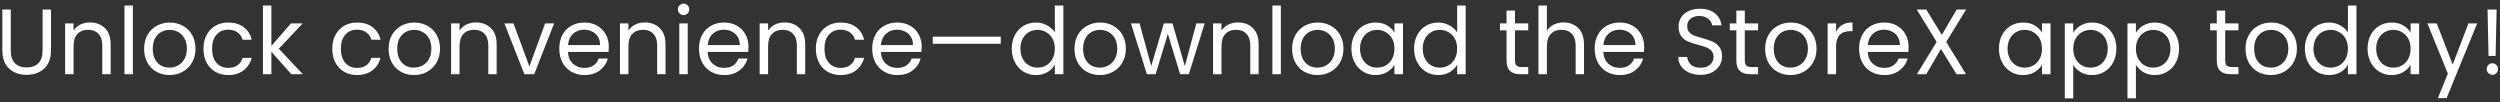 <svg width="539" height="22" viewBox="0 0 539 22" fill="none" xmlns="http://www.w3.org/2000/svg">
<rect x="0" y="0" width="539" height="22" fill="#333333" stroke="none"/>
<path d="M2.32 2.06V10.88C2.32 12.12 2.62 13.04 3.22 13.64C3.833 14.24 4.68 14.54 5.76 14.54C6.827 14.54 7.66 14.24 8.26 13.64C8.873 13.04 9.18 12.12 9.18 10.88V2.06H11V10.86C11 12.02 10.767 13 10.3 13.8C9.833 14.587 9.2 15.173 8.4 15.56C7.613 15.947 6.727 16.14 5.74 16.14C4.753 16.14 3.86 15.947 3.06 15.56C2.273 15.173 1.647 14.587 1.18 13.8C0.727 13 0.5 12.02 0.5 10.86V2.06H2.32ZM19.376 4.84C20.709 4.84 21.789 5.247 22.616 6.06C23.443 6.86 23.856 8.02 23.856 9.54V16H22.056V9.8C22.056 8.707 21.783 7.873 21.236 7.3C20.689 6.713 19.943 6.42 18.996 6.42C18.036 6.42 17.269 6.72 16.696 7.32C16.136 7.92 15.856 8.793 15.856 9.94V16H14.036V5.04H15.856V6.6C16.216 6.04 16.703 5.607 17.316 5.3C17.943 4.993 18.629 4.84 19.376 4.84ZM28.649 1.2V16H26.829V1.2H28.649ZM36.531 16.18C35.504 16.18 34.571 15.947 33.731 15.48C32.904 15.013 32.251 14.353 31.771 13.5C31.304 12.633 31.071 11.633 31.071 10.5C31.071 9.38 31.311 8.393 31.791 7.54C32.284 6.673 32.951 6.013 33.791 5.56C34.631 5.093 35.571 4.86 36.611 4.86C37.651 4.86 38.591 5.093 39.431 5.56C40.271 6.013 40.931 6.667 41.411 7.52C41.904 8.373 42.151 9.367 42.151 10.5C42.151 11.633 41.898 12.633 41.391 13.5C40.898 14.353 40.224 15.013 39.371 15.48C38.518 15.947 37.571 16.18 36.531 16.18ZM36.531 14.58C37.184 14.58 37.798 14.427 38.371 14.12C38.944 13.813 39.404 13.353 39.751 12.74C40.111 12.127 40.291 11.38 40.291 10.5C40.291 9.62 40.118 8.873 39.771 8.26C39.424 7.647 38.971 7.193 38.411 6.9C37.851 6.593 37.244 6.44 36.591 6.44C35.924 6.44 35.311 6.593 34.751 6.9C34.204 7.193 33.764 7.647 33.431 8.26C33.098 8.873 32.931 9.62 32.931 10.5C32.931 11.393 33.091 12.147 33.411 12.76C33.744 13.373 34.184 13.833 34.731 14.14C35.278 14.433 35.878 14.58 36.531 14.58ZM43.864 10.5C43.864 9.367 44.091 8.38 44.544 7.54C44.997 6.687 45.624 6.027 46.424 5.56C47.237 5.093 48.164 4.86 49.204 4.86C50.551 4.86 51.657 5.187 52.524 5.84C53.404 6.493 53.984 7.4 54.264 8.56H52.304C52.117 7.893 51.751 7.367 51.204 6.98C50.671 6.593 50.004 6.4 49.204 6.4C48.164 6.4 47.324 6.76 46.684 7.48C46.044 8.187 45.724 9.193 45.724 10.5C45.724 11.82 46.044 12.84 46.684 13.56C47.324 14.28 48.164 14.64 49.204 14.64C50.004 14.64 50.671 14.453 51.204 14.08C51.737 13.707 52.104 13.173 52.304 12.48H54.264C53.971 13.6 53.384 14.5 52.504 15.18C51.624 15.847 50.524 16.18 49.204 16.18C48.164 16.18 47.237 15.947 46.424 15.48C45.624 15.013 44.997 14.353 44.544 13.5C44.091 12.647 43.864 11.647 43.864 10.5ZM62.812 16L58.512 11.16V16H56.692V1.2H58.512V9.9L62.732 5.04H65.272L60.112 10.5L65.292 16H62.812ZM71.637 10.5C71.637 9.367 71.864 8.38 72.317 7.54C72.771 6.687 73.397 6.027 74.197 5.56C75.011 5.093 75.937 4.86 76.977 4.86C78.324 4.86 79.431 5.187 80.297 5.84C81.177 6.493 81.757 7.4 82.037 8.56H80.077C79.891 7.893 79.524 7.367 78.977 6.98C78.444 6.593 77.777 6.4 76.977 6.4C75.937 6.4 75.097 6.76 74.457 7.48C73.817 8.187 73.497 9.193 73.497 10.5C73.497 11.82 73.817 12.84 74.457 13.56C75.097 14.28 75.937 14.64 76.977 14.64C77.777 14.64 78.444 14.453 78.977 14.08C79.511 13.707 79.877 13.173 80.077 12.48H82.037C81.744 13.6 81.157 14.5 80.277 15.18C79.397 15.847 78.297 16.18 76.977 16.18C75.937 16.18 75.011 15.947 74.197 15.48C73.397 15.013 72.771 14.353 72.317 13.5C71.864 12.647 71.637 11.647 71.637 10.5ZM89.246 16.18C88.219 16.18 87.286 15.947 86.446 15.48C85.619 15.013 84.966 14.353 84.486 13.5C84.019 12.633 83.786 11.633 83.786 10.5C83.786 9.38 84.026 8.393 84.506 7.54C84.999 6.673 85.666 6.013 86.506 5.56C87.346 5.093 88.286 4.86 89.326 4.86C90.366 4.86 91.306 5.093 92.146 5.56C92.986 6.013 93.646 6.667 94.126 7.52C94.619 8.373 94.866 9.367 94.866 10.5C94.866 11.633 94.612 12.633 94.106 13.5C93.612 14.353 92.939 15.013 92.086 15.48C91.232 15.947 90.286 16.18 89.246 16.18ZM89.246 14.58C89.899 14.58 90.512 14.427 91.086 14.12C91.659 13.813 92.119 13.353 92.466 12.74C92.826 12.127 93.006 11.38 93.006 10.5C93.006 9.62 92.832 8.873 92.486 8.26C92.139 7.647 91.686 7.193 91.126 6.9C90.566 6.593 89.959 6.44 89.306 6.44C88.639 6.44 88.026 6.593 87.466 6.9C86.919 7.193 86.479 7.647 86.146 8.26C85.812 8.873 85.646 9.62 85.646 10.5C85.646 11.393 85.806 12.147 86.126 12.76C86.459 13.373 86.899 13.833 87.446 14.14C87.992 14.433 88.592 14.58 89.246 14.58ZM102.599 4.84C103.932 4.84 105.012 5.247 105.839 6.06C106.665 6.86 107.079 8.02 107.079 9.54V16H105.279V9.8C105.279 8.707 105.005 7.873 104.459 7.3C103.912 6.713 103.165 6.42 102.219 6.42C101.259 6.42 100.492 6.72 99.919 7.32C99.359 7.92 99.079 8.793 99.079 9.94V16H97.259V5.04H99.079V6.6C99.439 6.04 99.925 5.607 100.539 5.3C101.165 4.993 101.852 4.84 102.599 4.84ZM114.132 14.32L117.532 5.04H119.472L115.172 16H113.052L108.752 5.04H110.712L114.132 14.32ZM131.263 10.1C131.263 10.447 131.243 10.813 131.203 11.2H122.443C122.509 12.28 122.876 13.127 123.543 13.74C124.223 14.34 125.043 14.64 126.003 14.64C126.789 14.64 127.443 14.46 127.963 14.1C128.496 13.727 128.869 13.233 129.083 12.62H131.043C130.749 13.673 130.163 14.533 129.283 15.2C128.403 15.853 127.309 16.18 126.003 16.18C124.963 16.18 124.029 15.947 123.203 15.48C122.389 15.013 121.749 14.353 121.283 13.5C120.816 12.633 120.583 11.633 120.583 10.5C120.583 9.367 120.809 8.373 121.263 7.52C121.716 6.667 122.349 6.013 123.163 5.56C123.989 5.093 124.936 4.86 126.003 4.86C127.043 4.86 127.963 5.087 128.763 5.54C129.563 5.993 130.176 6.62 130.603 7.42C131.043 8.207 131.263 9.1 131.263 10.1ZM129.383 9.72C129.383 9.027 129.229 8.433 128.923 7.94C128.616 7.433 128.196 7.053 127.663 6.8C127.143 6.533 126.563 6.4 125.923 6.4C125.003 6.4 124.216 6.693 123.563 7.28C122.923 7.867 122.556 8.68 122.463 9.72H129.383ZM139.005 4.84C140.338 4.84 141.418 5.247 142.245 6.06C143.072 6.86 143.485 8.02 143.485 9.54V16H141.685V9.8C141.685 8.707 141.412 7.873 140.865 7.3C140.318 6.713 139.572 6.42 138.625 6.42C137.665 6.42 136.898 6.72 136.325 7.32C135.765 7.92 135.485 8.793 135.485 9.94V16H133.665V5.04H135.485V6.6C135.845 6.04 136.332 5.607 136.945 5.3C137.572 4.993 138.258 4.84 139.005 4.84ZM147.398 3.26C147.051 3.26 146.758 3.14 146.518 2.9C146.278 2.66 146.158 2.367 146.158 2.02C146.158 1.673 146.278 1.38 146.518 1.14C146.758 0.9 147.051 0.78 147.398 0.78C147.731 0.78 148.011 0.9 148.238 1.14C148.478 1.38 148.598 1.673 148.598 2.02C148.598 2.367 148.478 2.66 148.238 2.9C148.011 3.14 147.731 3.26 147.398 3.26ZM148.278 5.04V16H146.458V5.04H148.278ZM161.38 10.1C161.38 10.447 161.36 10.813 161.32 11.2H152.56C152.627 12.28 152.993 13.127 153.66 13.74C154.34 14.34 155.16 14.64 156.12 14.64C156.907 14.64 157.56 14.46 158.08 14.1C158.613 13.727 158.987 13.233 159.2 12.62H161.16C160.867 13.673 160.28 14.533 159.4 15.2C158.52 15.853 157.427 16.18 156.12 16.18C155.08 16.18 154.147 15.947 153.32 15.48C152.507 15.013 151.867 14.353 151.4 13.5C150.933 12.633 150.7 11.633 150.7 10.5C150.7 9.367 150.927 8.373 151.38 7.52C151.833 6.667 152.467 6.013 153.28 5.56C154.107 5.093 155.053 4.86 156.12 4.86C157.16 4.86 158.08 5.087 158.88 5.54C159.68 5.993 160.293 6.62 160.72 7.42C161.16 8.207 161.38 9.1 161.38 10.1ZM159.5 9.72C159.5 9.027 159.347 8.433 159.04 7.94C158.733 7.433 158.313 7.053 157.78 6.8C157.26 6.533 156.68 6.4 156.04 6.4C155.12 6.4 154.333 6.693 153.68 7.28C153.04 7.867 152.673 8.68 152.58 9.72H159.5ZM169.122 4.84C170.456 4.84 171.536 5.247 172.362 6.06C173.189 6.86 173.602 8.02 173.602 9.54V16H171.802V9.8C171.802 8.707 171.529 7.873 170.982 7.3C170.436 6.713 169.689 6.42 168.742 6.42C167.782 6.42 167.016 6.72 166.442 7.32C165.882 7.92 165.602 8.793 165.602 9.94V16H163.782V5.04H165.602V6.6C165.962 6.04 166.449 5.607 167.062 5.3C167.689 4.993 168.376 4.84 169.122 4.84ZM175.895 10.5C175.895 9.367 176.122 8.38 176.575 7.54C177.028 6.687 177.655 6.027 178.455 5.56C179.268 5.093 180.195 4.86 181.235 4.86C182.582 4.86 183.688 5.187 184.555 5.84C185.435 6.493 186.015 7.4 186.295 8.56H184.335C184.148 7.893 183.782 7.367 183.235 6.98C182.702 6.593 182.035 6.4 181.235 6.4C180.195 6.4 179.355 6.76 178.715 7.48C178.075 8.187 177.755 9.193 177.755 10.5C177.755 11.82 178.075 12.84 178.715 13.56C179.355 14.28 180.195 14.64 181.235 14.64C182.035 14.64 182.702 14.453 183.235 14.08C183.768 13.707 184.135 13.173 184.335 12.48H186.295C186.002 13.6 185.415 14.5 184.535 15.18C183.655 15.847 182.555 16.18 181.235 16.18C180.195 16.18 179.268 15.947 178.455 15.48C177.655 15.013 177.028 14.353 176.575 13.5C176.122 12.647 175.895 11.647 175.895 10.5ZM198.724 10.1C198.724 10.447 198.704 10.813 198.664 11.2H189.904C189.97 12.28 190.337 13.127 191.004 13.74C191.684 14.34 192.504 14.64 193.464 14.64C194.25 14.64 194.904 14.46 195.424 14.1C195.957 13.727 196.33 13.233 196.544 12.62H198.504C198.21 13.673 197.624 14.533 196.744 15.2C195.864 15.853 194.77 16.18 193.464 16.18C192.424 16.18 191.49 15.947 190.664 15.48C189.85 15.013 189.21 14.353 188.744 13.5C188.277 12.633 188.044 11.633 188.044 10.5C188.044 9.367 188.27 8.373 188.724 7.52C189.177 6.667 189.81 6.013 190.624 5.56C191.45 5.093 192.397 4.86 193.464 4.86C194.504 4.86 195.424 5.087 196.224 5.54C197.024 5.993 197.637 6.62 198.064 7.42C198.504 8.207 198.724 9.1 198.724 10.1ZM196.844 9.72C196.844 9.027 196.69 8.433 196.384 7.94C196.077 7.433 195.657 7.053 195.124 6.8C194.604 6.533 194.024 6.4 193.384 6.4C192.464 6.4 191.677 6.693 191.024 7.28C190.384 7.867 190.017 8.68 189.924 9.72H196.844ZM215.766 7.9V9.44H201.106V7.9H215.766ZM218.141 10.48C218.141 9.36 218.368 8.38 218.821 7.54C219.275 6.687 219.895 6.027 220.681 5.56C221.481 5.093 222.375 4.86 223.361 4.86C224.215 4.86 225.008 5.06 225.741 5.46C226.475 5.847 227.035 6.36 227.421 7V1.2H229.261V16H227.421V13.94C227.061 14.593 226.528 15.133 225.821 15.56C225.115 15.973 224.288 16.18 223.341 16.18C222.368 16.18 221.481 15.94 220.681 15.46C219.895 14.98 219.275 14.307 218.821 13.44C218.368 12.573 218.141 11.587 218.141 10.48ZM227.421 10.5C227.421 9.673 227.255 8.953 226.921 8.34C226.588 7.727 226.135 7.26 225.561 6.94C225.001 6.607 224.381 6.44 223.701 6.44C223.021 6.44 222.401 6.6 221.841 6.92C221.281 7.24 220.835 7.707 220.501 8.32C220.168 8.933 220.001 9.653 220.001 10.48C220.001 11.32 220.168 12.053 220.501 12.68C220.835 13.293 221.281 13.767 221.841 14.1C222.401 14.42 223.021 14.58 223.701 14.58C224.381 14.58 225.001 14.42 225.561 14.1C226.135 13.767 226.588 13.293 226.921 12.68C227.255 12.053 227.421 11.327 227.421 10.5ZM237.117 16.18C236.09 16.18 235.157 15.947 234.317 15.48C233.49 15.013 232.837 14.353 232.357 13.5C231.89 12.633 231.657 11.633 231.657 10.5C231.657 9.38 231.897 8.393 232.377 7.54C232.87 6.673 233.537 6.013 234.377 5.56C235.217 5.093 236.157 4.86 237.197 4.86C238.237 4.86 239.177 5.093 240.017 5.56C240.857 6.013 241.517 6.667 241.997 7.52C242.49 8.373 242.737 9.367 242.737 10.5C242.737 11.633 242.484 12.633 241.977 13.5C241.484 14.353 240.81 15.013 239.957 15.48C239.104 15.947 238.157 16.18 237.117 16.18ZM237.117 14.58C237.77 14.58 238.384 14.427 238.957 14.12C239.53 13.813 239.99 13.353 240.337 12.74C240.697 12.127 240.877 11.38 240.877 10.5C240.877 9.62 240.704 8.873 240.357 8.26C240.01 7.647 239.557 7.193 238.997 6.9C238.437 6.593 237.83 6.44 237.177 6.44C236.51 6.44 235.897 6.593 235.337 6.9C234.79 7.193 234.35 7.647 234.017 8.26C233.684 8.873 233.517 9.62 233.517 10.5C233.517 11.393 233.677 12.147 233.997 12.76C234.33 13.373 234.77 13.833 235.317 14.14C235.864 14.433 236.464 14.58 237.117 14.58ZM259.73 5.04L256.31 16H254.43L251.79 7.3L249.15 16H247.27L243.83 5.04H245.69L248.21 14.24L250.93 5.04H252.79L255.45 14.26L257.93 5.04H259.73ZM266.876 4.84C268.209 4.84 269.289 5.247 270.116 6.06C270.943 6.86 271.356 8.02 271.356 9.54V16H269.556V9.8C269.556 8.707 269.283 7.873 268.736 7.3C268.189 6.713 267.443 6.42 266.496 6.42C265.536 6.42 264.769 6.72 264.196 7.32C263.636 7.92 263.356 8.793 263.356 9.94V16H261.536V5.04H263.356V6.6C263.716 6.04 264.203 5.607 264.816 5.3C265.443 4.993 266.129 4.84 266.876 4.84ZM276.149 1.2V16H274.329V1.2H276.149ZM284.031 16.18C283.004 16.18 282.071 15.947 281.231 15.48C280.404 15.013 279.751 14.353 279.271 13.5C278.804 12.633 278.571 11.633 278.571 10.5C278.571 9.38 278.811 8.393 279.291 7.54C279.784 6.673 280.451 6.013 281.291 5.56C282.131 5.093 283.071 4.86 284.111 4.86C285.151 4.86 286.091 5.093 286.931 5.56C287.771 6.013 288.431 6.667 288.911 7.52C289.404 8.373 289.651 9.367 289.651 10.5C289.651 11.633 289.398 12.633 288.891 13.5C288.398 14.353 287.724 15.013 286.871 15.48C286.018 15.947 285.071 16.18 284.031 16.18ZM284.031 14.58C284.684 14.58 285.298 14.427 285.871 14.12C286.444 13.813 286.904 13.353 287.251 12.74C287.611 12.127 287.791 11.38 287.791 10.5C287.791 9.62 287.618 8.873 287.271 8.26C286.924 7.647 286.471 7.193 285.911 6.9C285.351 6.593 284.744 6.44 284.091 6.44C283.424 6.44 282.811 6.593 282.251 6.9C281.704 7.193 281.264 7.647 280.931 8.26C280.598 8.873 280.431 9.62 280.431 10.5C280.431 11.393 280.591 12.147 280.911 12.76C281.244 13.373 281.684 13.833 282.231 14.14C282.778 14.433 283.378 14.58 284.031 14.58ZM291.364 10.48C291.364 9.36 291.591 8.38 292.044 7.54C292.497 6.687 293.117 6.027 293.904 5.56C294.704 5.093 295.591 4.86 296.564 4.86C297.524 4.86 298.357 5.067 299.064 5.48C299.771 5.893 300.297 6.413 300.644 7.04V5.04H302.484V16H300.644V13.96C300.284 14.6 299.744 15.133 299.024 15.56C298.317 15.973 297.491 16.18 296.544 16.18C295.571 16.18 294.691 15.94 293.904 15.46C293.117 14.98 292.497 14.307 292.044 13.44C291.591 12.573 291.364 11.587 291.364 10.48ZM300.644 10.5C300.644 9.673 300.477 8.953 300.144 8.34C299.811 7.727 299.357 7.26 298.784 6.94C298.224 6.607 297.604 6.44 296.924 6.44C296.244 6.44 295.624 6.6 295.064 6.92C294.504 7.24 294.057 7.707 293.724 8.32C293.391 8.933 293.224 9.653 293.224 10.48C293.224 11.32 293.391 12.053 293.724 12.68C294.057 13.293 294.504 13.767 295.064 14.1C295.624 14.42 296.244 14.58 296.924 14.58C297.604 14.58 298.224 14.42 298.784 14.1C299.357 13.767 299.811 13.293 300.144 12.68C300.477 12.053 300.644 11.327 300.644 10.5ZM304.88 10.48C304.88 9.36 305.106 8.38 305.56 7.54C306.013 6.687 306.633 6.027 307.42 5.56C308.22 5.093 309.113 4.86 310.1 4.86C310.953 4.86 311.746 5.06 312.48 5.46C313.213 5.847 313.773 6.36 314.16 7V1.2H316V16H314.16V13.94C313.8 14.593 313.266 15.133 312.56 15.56C311.853 15.973 311.026 16.18 310.08 16.18C309.106 16.18 308.22 15.94 307.42 15.46C306.633 14.98 306.013 14.307 305.56 13.44C305.106 12.573 304.88 11.587 304.88 10.48ZM314.16 10.5C314.16 9.673 313.993 8.953 313.66 8.34C313.326 7.727 312.873 7.26 312.3 6.94C311.74 6.607 311.12 6.44 310.44 6.44C309.76 6.44 309.14 6.6 308.58 6.92C308.02 7.24 307.573 7.707 307.24 8.32C306.906 8.933 306.74 9.653 306.74 10.48C306.74 11.32 306.906 12.053 307.24 12.68C307.573 13.293 308.02 13.767 308.58 14.1C309.14 14.42 309.76 14.58 310.44 14.58C311.12 14.58 311.74 14.42 312.3 14.1C312.873 13.767 313.326 13.293 313.66 12.68C313.993 12.053 314.16 11.327 314.16 10.5ZM326.627 6.54V13C326.627 13.533 326.741 13.913 326.967 14.14C327.194 14.353 327.587 14.46 328.147 14.46H329.487V16H327.847C326.834 16 326.074 15.767 325.567 15.3C325.061 14.833 324.807 14.067 324.807 13V6.54H323.387V5.04H324.807V2.28H326.627V5.04H329.487V6.54H326.627ZM337.132 4.84C337.959 4.84 338.706 5.02 339.372 5.38C340.039 5.727 340.559 6.253 340.932 6.96C341.319 7.667 341.512 8.527 341.512 9.54V16H339.712V9.8C339.712 8.707 339.439 7.873 338.892 7.3C338.346 6.713 337.599 6.42 336.652 6.42C335.692 6.42 334.926 6.72 334.352 7.32C333.792 7.92 333.512 8.793 333.512 9.94V16H331.692V1.2H333.512V6.6C333.872 6.04 334.366 5.607 334.992 5.3C335.632 4.993 336.346 4.84 337.132 4.84ZM354.485 10.1C354.485 10.447 354.465 10.813 354.425 11.2H345.665C345.732 12.28 346.099 13.127 346.765 13.74C347.445 14.34 348.265 14.64 349.225 14.64C350.012 14.64 350.665 14.46 351.185 14.1C351.719 13.727 352.092 13.233 352.305 12.62H354.265C353.972 13.673 353.385 14.533 352.505 15.2C351.625 15.853 350.532 16.18 349.225 16.18C348.185 16.18 347.252 15.947 346.425 15.48C345.612 15.013 344.972 14.353 344.505 13.5C344.039 12.633 343.805 11.633 343.805 10.5C343.805 9.367 344.032 8.373 344.485 7.52C344.939 6.667 345.572 6.013 346.385 5.56C347.212 5.093 348.159 4.86 349.225 4.86C350.265 4.86 351.185 5.087 351.985 5.54C352.785 5.993 353.399 6.62 353.825 7.42C354.265 8.207 354.485 9.1 354.485 10.1ZM352.605 9.72C352.605 9.027 352.452 8.433 352.145 7.94C351.839 7.433 351.419 7.053 350.885 6.8C350.365 6.533 349.785 6.4 349.145 6.4C348.225 6.4 347.439 6.693 346.785 7.28C346.145 7.867 345.779 8.68 345.685 9.72H352.605ZM366.64 16.14C365.72 16.14 364.893 15.98 364.16 15.66C363.44 15.327 362.873 14.873 362.46 14.3C362.046 13.713 361.833 13.04 361.82 12.28H363.76C363.826 12.933 364.093 13.487 364.56 13.94C365.04 14.38 365.733 14.6 366.64 14.6C367.506 14.6 368.186 14.387 368.68 13.96C369.186 13.52 369.44 12.96 369.44 12.28C369.44 11.747 369.293 11.313 369 10.98C368.706 10.647 368.34 10.393 367.9 10.22C367.46 10.047 366.866 9.86 366.12 9.66C365.2 9.42 364.46 9.18 363.9 8.94C363.353 8.7 362.88 8.327 362.48 7.82C362.093 7.3 361.9 6.607 361.9 5.74C361.9 4.98 362.093 4.307 362.48 3.72C362.866 3.133 363.406 2.68 364.1 2.36C364.806 2.04 365.613 1.88 366.52 1.88C367.826 1.88 368.893 2.207 369.72 2.86C370.56 3.513 371.033 4.38 371.14 5.46H369.14C369.073 4.927 368.793 4.46 368.3 4.06C367.806 3.647 367.153 3.44 366.34 3.44C365.58 3.44 364.96 3.64 364.48 4.04C364 4.427 363.76 4.973 363.76 5.68C363.76 6.187 363.9 6.6 364.18 6.92C364.473 7.24 364.826 7.487 365.24 7.66C365.666 7.82 366.26 8.007 367.02 8.22C367.94 8.473 368.68 8.727 369.24 8.98C369.8 9.22 370.28 9.6 370.68 10.12C371.08 10.627 371.28 11.32 371.28 12.2C371.28 12.88 371.1 13.52 370.74 14.12C370.38 14.72 369.846 15.207 369.14 15.58C368.433 15.953 367.6 16.14 366.64 16.14ZM376.178 6.54V13C376.178 13.533 376.291 13.913 376.518 14.14C376.745 14.353 377.138 14.46 377.698 14.46H379.038V16H377.398C376.385 16 375.625 15.767 375.118 15.3C374.611 14.833 374.358 14.067 374.358 13V6.54H372.938V5.04H374.358V2.28H376.178V5.04H379.038V6.54H376.178ZM386.023 16.18C384.996 16.18 384.063 15.947 383.223 15.48C382.396 15.013 381.743 14.353 381.263 13.5C380.796 12.633 380.563 11.633 380.563 10.5C380.563 9.38 380.803 8.393 381.283 7.54C381.776 6.673 382.443 6.013 383.283 5.56C384.123 5.093 385.063 4.86 386.103 4.86C387.143 4.86 388.083 5.093 388.923 5.56C389.763 6.013 390.423 6.667 390.903 7.52C391.396 8.373 391.643 9.367 391.643 10.5C391.643 11.633 391.39 12.633 390.883 13.5C390.39 14.353 389.716 15.013 388.863 15.48C388.01 15.947 387.063 16.18 386.023 16.18ZM386.023 14.58C386.676 14.58 387.29 14.427 387.863 14.12C388.436 13.813 388.896 13.353 389.243 12.74C389.603 12.127 389.783 11.38 389.783 10.5C389.783 9.62 389.61 8.873 389.263 8.26C388.916 7.647 388.463 7.193 387.903 6.9C387.343 6.593 386.736 6.44 386.083 6.44C385.416 6.44 384.803 6.593 384.243 6.9C383.696 7.193 383.256 7.647 382.923 8.26C382.59 8.873 382.423 9.62 382.423 10.5C382.423 11.393 382.583 12.147 382.903 12.76C383.236 13.373 383.676 13.833 384.223 14.14C384.77 14.433 385.37 14.58 386.023 14.58ZM395.856 6.82C396.176 6.193 396.629 5.707 397.216 5.36C397.816 5.013 398.543 4.84 399.396 4.84V6.72H398.916C396.876 6.72 395.856 7.827 395.856 10.04V16H394.036V5.04H395.856V6.82ZM411.497 10.1C411.497 10.447 411.477 10.813 411.437 11.2H402.677C402.744 12.28 403.11 13.127 403.777 13.74C404.457 14.34 405.277 14.64 406.237 14.64C407.024 14.64 407.677 14.46 408.197 14.1C408.73 13.727 409.104 13.233 409.317 12.62H411.277C410.984 13.673 410.397 14.533 409.517 15.2C408.637 15.853 407.544 16.18 406.237 16.18C405.197 16.18 404.264 15.947 403.437 15.48C402.624 15.013 401.984 14.353 401.517 13.5C401.05 12.633 400.817 11.633 400.817 10.5C400.817 9.367 401.044 8.373 401.497 7.52C401.95 6.667 402.584 6.013 403.397 5.56C404.224 5.093 405.17 4.86 406.237 4.86C407.277 4.86 408.197 5.087 408.997 5.54C409.797 5.993 410.41 6.62 410.837 7.42C411.277 8.207 411.497 9.1 411.497 10.1ZM409.617 9.72C409.617 9.027 409.464 8.433 409.157 7.94C408.85 7.433 408.43 7.053 407.897 6.8C407.377 6.533 406.797 6.4 406.157 6.4C405.237 6.4 404.45 6.693 403.797 7.28C403.157 7.867 402.79 8.68 402.697 9.72H409.617ZM419.599 9.04L423.879 16H421.819L418.479 10.56L415.299 16H413.279L417.539 9.04L413.259 2.06H415.299L418.659 7.52L421.859 2.06H423.899L419.599 9.04ZM430.973 10.48C430.973 9.36 431.2 8.38 431.653 7.54C432.107 6.687 432.727 6.027 433.513 5.56C434.313 5.093 435.2 4.86 436.173 4.86C437.133 4.86 437.967 5.067 438.673 5.48C439.38 5.893 439.907 6.413 440.253 7.04V5.04H442.093V16H440.253V13.96C439.893 14.6 439.353 15.133 438.633 15.56C437.927 15.973 437.1 16.18 436.153 16.18C435.18 16.18 434.3 15.94 433.513 15.46C432.727 14.98 432.107 14.307 431.653 13.44C431.2 12.573 430.973 11.587 430.973 10.48ZM440.253 10.5C440.253 9.673 440.087 8.953 439.753 8.34C439.42 7.727 438.967 7.26 438.393 6.94C437.833 6.607 437.213 6.44 436.533 6.44C435.853 6.44 435.233 6.6 434.673 6.92C434.113 7.24 433.667 7.707 433.333 8.32C433 8.933 432.833 9.653 432.833 10.48C432.833 11.32 433 12.053 433.333 12.68C433.667 13.293 434.113 13.767 434.673 14.1C435.233 14.42 435.853 14.58 436.533 14.58C437.213 14.58 437.833 14.42 438.393 14.1C438.967 13.767 439.42 13.293 439.753 12.68C440.087 12.053 440.253 11.327 440.253 10.5ZM446.989 7.06C447.349 6.433 447.882 5.913 448.589 5.5C449.309 5.073 450.142 4.86 451.089 4.86C452.062 4.86 452.942 5.093 453.729 5.56C454.529 6.027 455.156 6.687 455.609 7.54C456.062 8.38 456.289 9.36 456.289 10.48C456.289 11.587 456.062 12.573 455.609 13.44C455.156 14.307 454.529 14.98 453.729 15.46C452.942 15.94 452.062 16.18 451.089 16.18C450.156 16.18 449.329 15.973 448.609 15.56C447.902 15.133 447.362 14.607 446.989 13.98V21.2H445.169V5.04H446.989V7.06ZM454.429 10.48C454.429 9.653 454.262 8.933 453.929 8.32C453.596 7.707 453.142 7.24 452.569 6.92C452.009 6.6 451.389 6.44 450.709 6.44C450.042 6.44 449.422 6.607 448.849 6.94C448.289 7.26 447.836 7.733 447.489 8.36C447.156 8.973 446.989 9.687 446.989 10.5C446.989 11.327 447.156 12.053 447.489 12.68C447.836 13.293 448.289 13.767 448.849 14.1C449.422 14.42 450.042 14.58 450.709 14.58C451.389 14.58 452.009 14.42 452.569 14.1C453.142 13.767 453.596 13.293 453.929 12.68C454.262 12.053 454.429 11.32 454.429 10.48ZM460.505 7.06C460.865 6.433 461.398 5.913 462.105 5.5C462.825 5.073 463.658 4.86 464.605 4.86C465.578 4.86 466.458 5.093 467.245 5.56C468.045 6.027 468.671 6.687 469.125 7.54C469.578 8.38 469.805 9.36 469.805 10.48C469.805 11.587 469.578 12.573 469.125 13.44C468.671 14.307 468.045 14.98 467.245 15.46C466.458 15.94 465.578 16.18 464.605 16.18C463.671 16.18 462.845 15.973 462.125 15.56C461.418 15.133 460.878 14.607 460.505 13.98V21.2H458.685V5.04H460.505V7.06ZM467.945 10.48C467.945 9.653 467.778 8.933 467.445 8.32C467.111 7.707 466.658 7.24 466.085 6.92C465.525 6.6 464.905 6.44 464.225 6.44C463.558 6.44 462.938 6.607 462.365 6.94C461.805 7.26 461.351 7.733 461.005 8.36C460.671 8.973 460.505 9.687 460.505 10.5C460.505 11.327 460.671 12.053 461.005 12.68C461.351 13.293 461.805 13.767 462.365 14.1C462.938 14.42 463.558 14.58 464.225 14.58C464.905 14.58 465.525 14.42 466.085 14.1C466.658 13.767 467.111 13.293 467.445 12.68C467.778 12.053 467.945 11.32 467.945 10.48ZM479.752 6.54V13C479.752 13.533 479.866 13.913 480.092 14.14C480.319 14.353 480.712 14.46 481.272 14.46H482.612V16H480.972C479.959 16 479.199 15.767 478.692 15.3C478.186 14.833 477.932 14.067 477.932 13V6.54H476.512V5.04H477.932V2.28H479.752V5.04H482.612V6.54H479.752ZM489.597 16.18C488.571 16.18 487.637 15.947 486.797 15.48C485.971 15.013 485.317 14.353 484.837 13.5C484.371 12.633 484.137 11.633 484.137 10.5C484.137 9.38 484.377 8.393 484.857 7.54C485.351 6.673 486.017 6.013 486.857 5.56C487.697 5.093 488.637 4.86 489.677 4.86C490.717 4.86 491.657 5.093 492.497 5.56C493.337 6.013 493.997 6.667 494.477 7.52C494.971 8.373 495.217 9.367 495.217 10.5C495.217 11.633 494.964 12.633 494.457 13.5C493.964 14.353 493.291 15.013 492.437 15.48C491.584 15.947 490.637 16.18 489.597 16.18ZM489.597 14.58C490.251 14.58 490.864 14.427 491.437 14.12C492.011 13.813 492.471 13.353 492.817 12.74C493.177 12.127 493.357 11.38 493.357 10.5C493.357 9.62 493.184 8.873 492.837 8.26C492.491 7.647 492.037 7.193 491.477 6.9C490.917 6.593 490.311 6.44 489.657 6.44C488.991 6.44 488.377 6.593 487.817 6.9C487.271 7.193 486.831 7.647 486.497 8.26C486.164 8.873 485.997 9.62 485.997 10.5C485.997 11.393 486.157 12.147 486.477 12.76C486.811 13.373 487.251 13.833 487.797 14.14C488.344 14.433 488.944 14.58 489.597 14.58ZM496.93 10.48C496.93 9.36 497.157 8.38 497.61 7.54C498.064 6.687 498.684 6.027 499.47 5.56C500.27 5.093 501.164 4.86 502.15 4.86C503.004 4.86 503.797 5.06 504.53 5.46C505.264 5.847 505.824 6.36 506.21 7V1.2H508.05V16H506.21V13.94C505.85 14.593 505.317 15.133 504.61 15.56C503.904 15.973 503.077 16.18 502.13 16.18C501.157 16.18 500.27 15.94 499.47 15.46C498.684 14.98 498.064 14.307 497.61 13.44C497.157 12.573 496.93 11.587 496.93 10.48ZM506.21 10.5C506.21 9.673 506.044 8.953 505.71 8.34C505.377 7.727 504.924 7.26 504.35 6.94C503.79 6.607 503.17 6.44 502.49 6.44C501.81 6.44 501.19 6.6 500.63 6.92C500.07 7.24 499.624 7.707 499.29 8.32C498.957 8.933 498.79 9.653 498.79 10.48C498.79 11.32 498.957 12.053 499.29 12.68C499.624 13.293 500.07 13.767 500.63 14.1C501.19 14.42 501.81 14.58 502.49 14.58C503.17 14.58 503.79 14.42 504.35 14.1C504.924 13.767 505.377 13.293 505.71 12.68C506.044 12.053 506.21 11.327 506.21 10.5ZM510.446 10.48C510.446 9.36 510.673 8.38 511.126 7.54C511.579 6.687 512.199 6.027 512.986 5.56C513.786 5.093 514.673 4.86 515.646 4.86C516.606 4.86 517.439 5.067 518.146 5.48C518.853 5.893 519.379 6.413 519.726 7.04V5.04H521.566V16H519.726V13.96C519.366 14.6 518.826 15.133 518.106 15.56C517.399 15.973 516.573 16.18 515.626 16.18C514.653 16.18 513.773 15.94 512.986 15.46C512.199 14.98 511.579 14.307 511.126 13.44C510.673 12.573 510.446 11.587 510.446 10.48ZM519.726 10.5C519.726 9.673 519.559 8.953 519.226 8.34C518.893 7.727 518.439 7.26 517.866 6.94C517.306 6.607 516.686 6.44 516.006 6.44C515.326 6.44 514.706 6.6 514.146 6.92C513.586 7.24 513.139 7.707 512.806 8.32C512.473 8.933 512.306 9.653 512.306 10.48C512.306 11.32 512.473 12.053 512.806 12.68C513.139 13.293 513.586 13.767 514.146 14.1C514.706 14.42 515.326 14.58 516.006 14.58C516.686 14.58 517.306 14.42 517.866 14.1C518.439 13.767 518.893 13.293 519.226 12.68C519.559 12.053 519.726 11.327 519.726 10.5ZM534.082 5.04L527.482 21.16H525.602L527.762 15.88L523.342 5.04H525.362L528.802 13.92L532.202 5.04H534.082ZM538.271 2.06L538.051 12.06H536.531L536.311 2.06H538.271ZM537.371 16.12C537.024 16.12 536.731 16 536.491 15.76C536.251 15.52 536.131 15.227 536.131 14.88C536.131 14.533 536.251 14.24 536.491 14C536.731 13.76 537.024 13.64 537.371 13.64C537.704 13.64 537.984 13.76 538.211 14C538.451 14.24 538.571 14.533 538.571 14.88C538.571 15.227 538.451 15.52 538.211 15.76C537.984 16 537.704 16.12 537.371 16.12Z" fill="white"/>
</svg>
